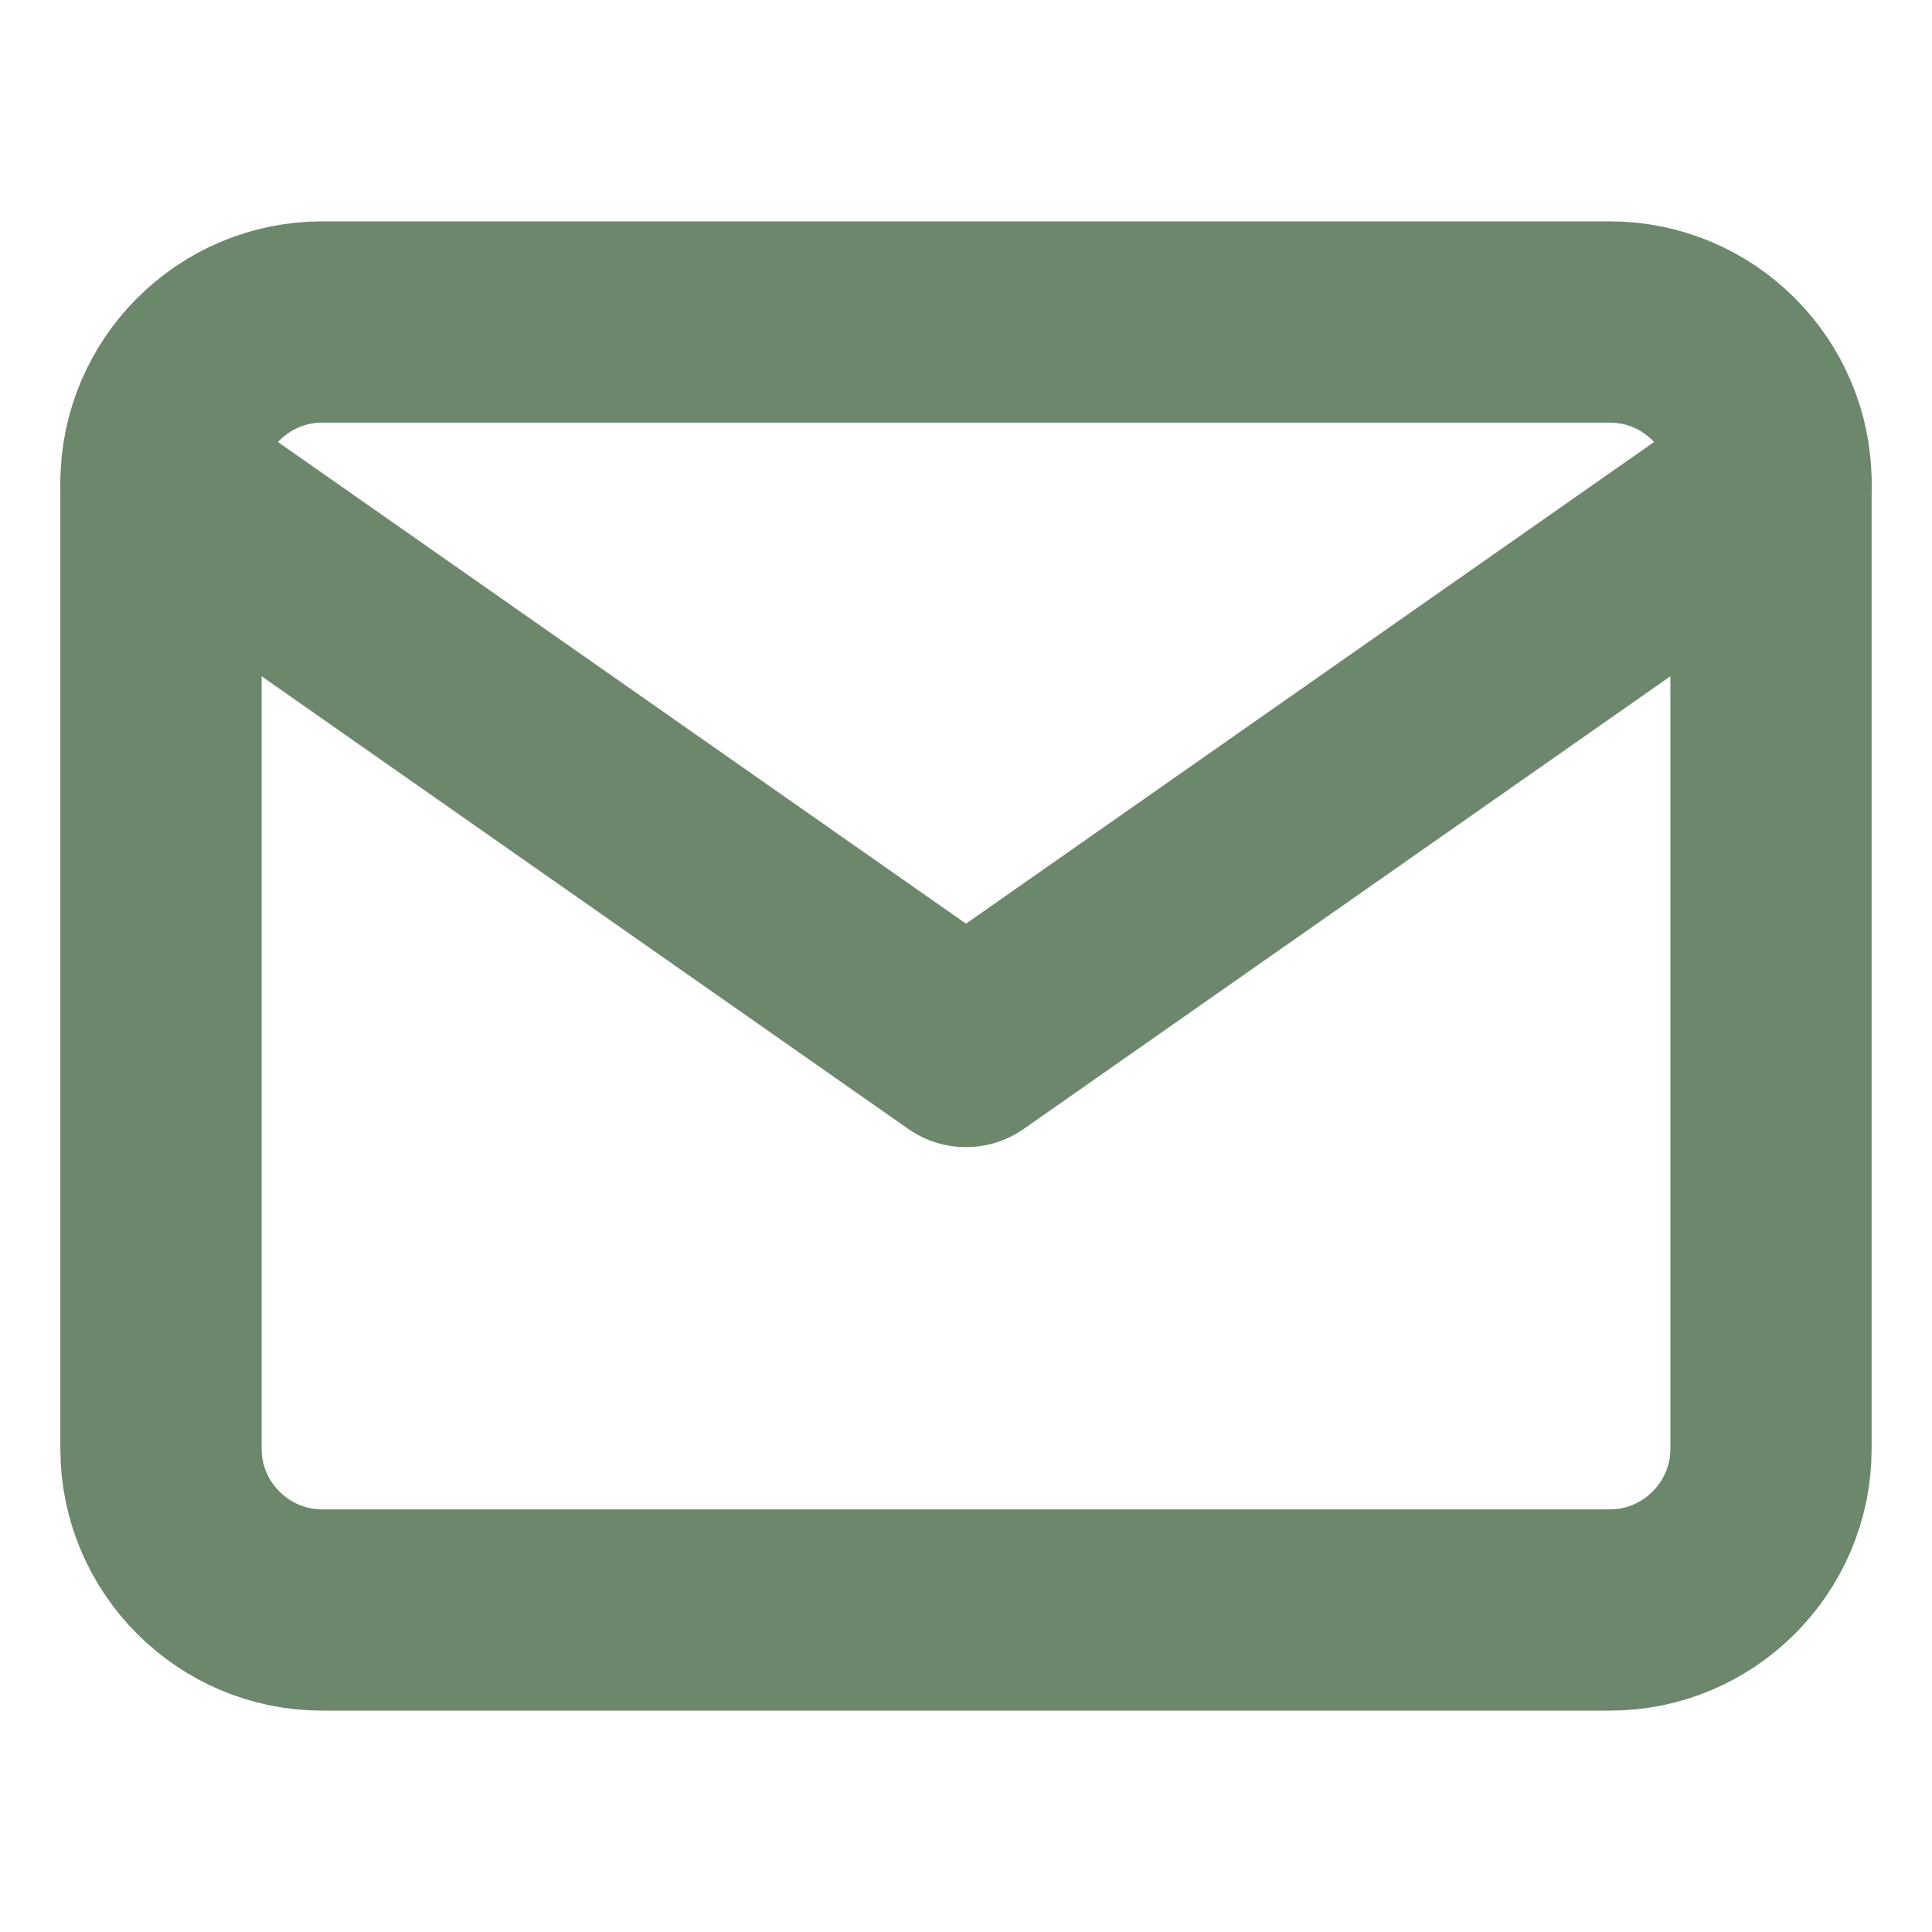 <svg xmlns="http://www.w3.org/2000/svg" width="24" height="24" viewBox="0 0 24 24" fill="none" stroke="#6D876C" stroke-width="2.5" stroke-linecap="round" stroke-linejoin="round"><path d="M4 4h16c1.1 0 2 .9 2 2v12c0 1.1-.9 2-2 2H4c-1.1 0-2-.9-2-2V6c0-1.1.9-2 2-2z"></path><polyline points="22,6 12,13 2,6"></polyline></svg>